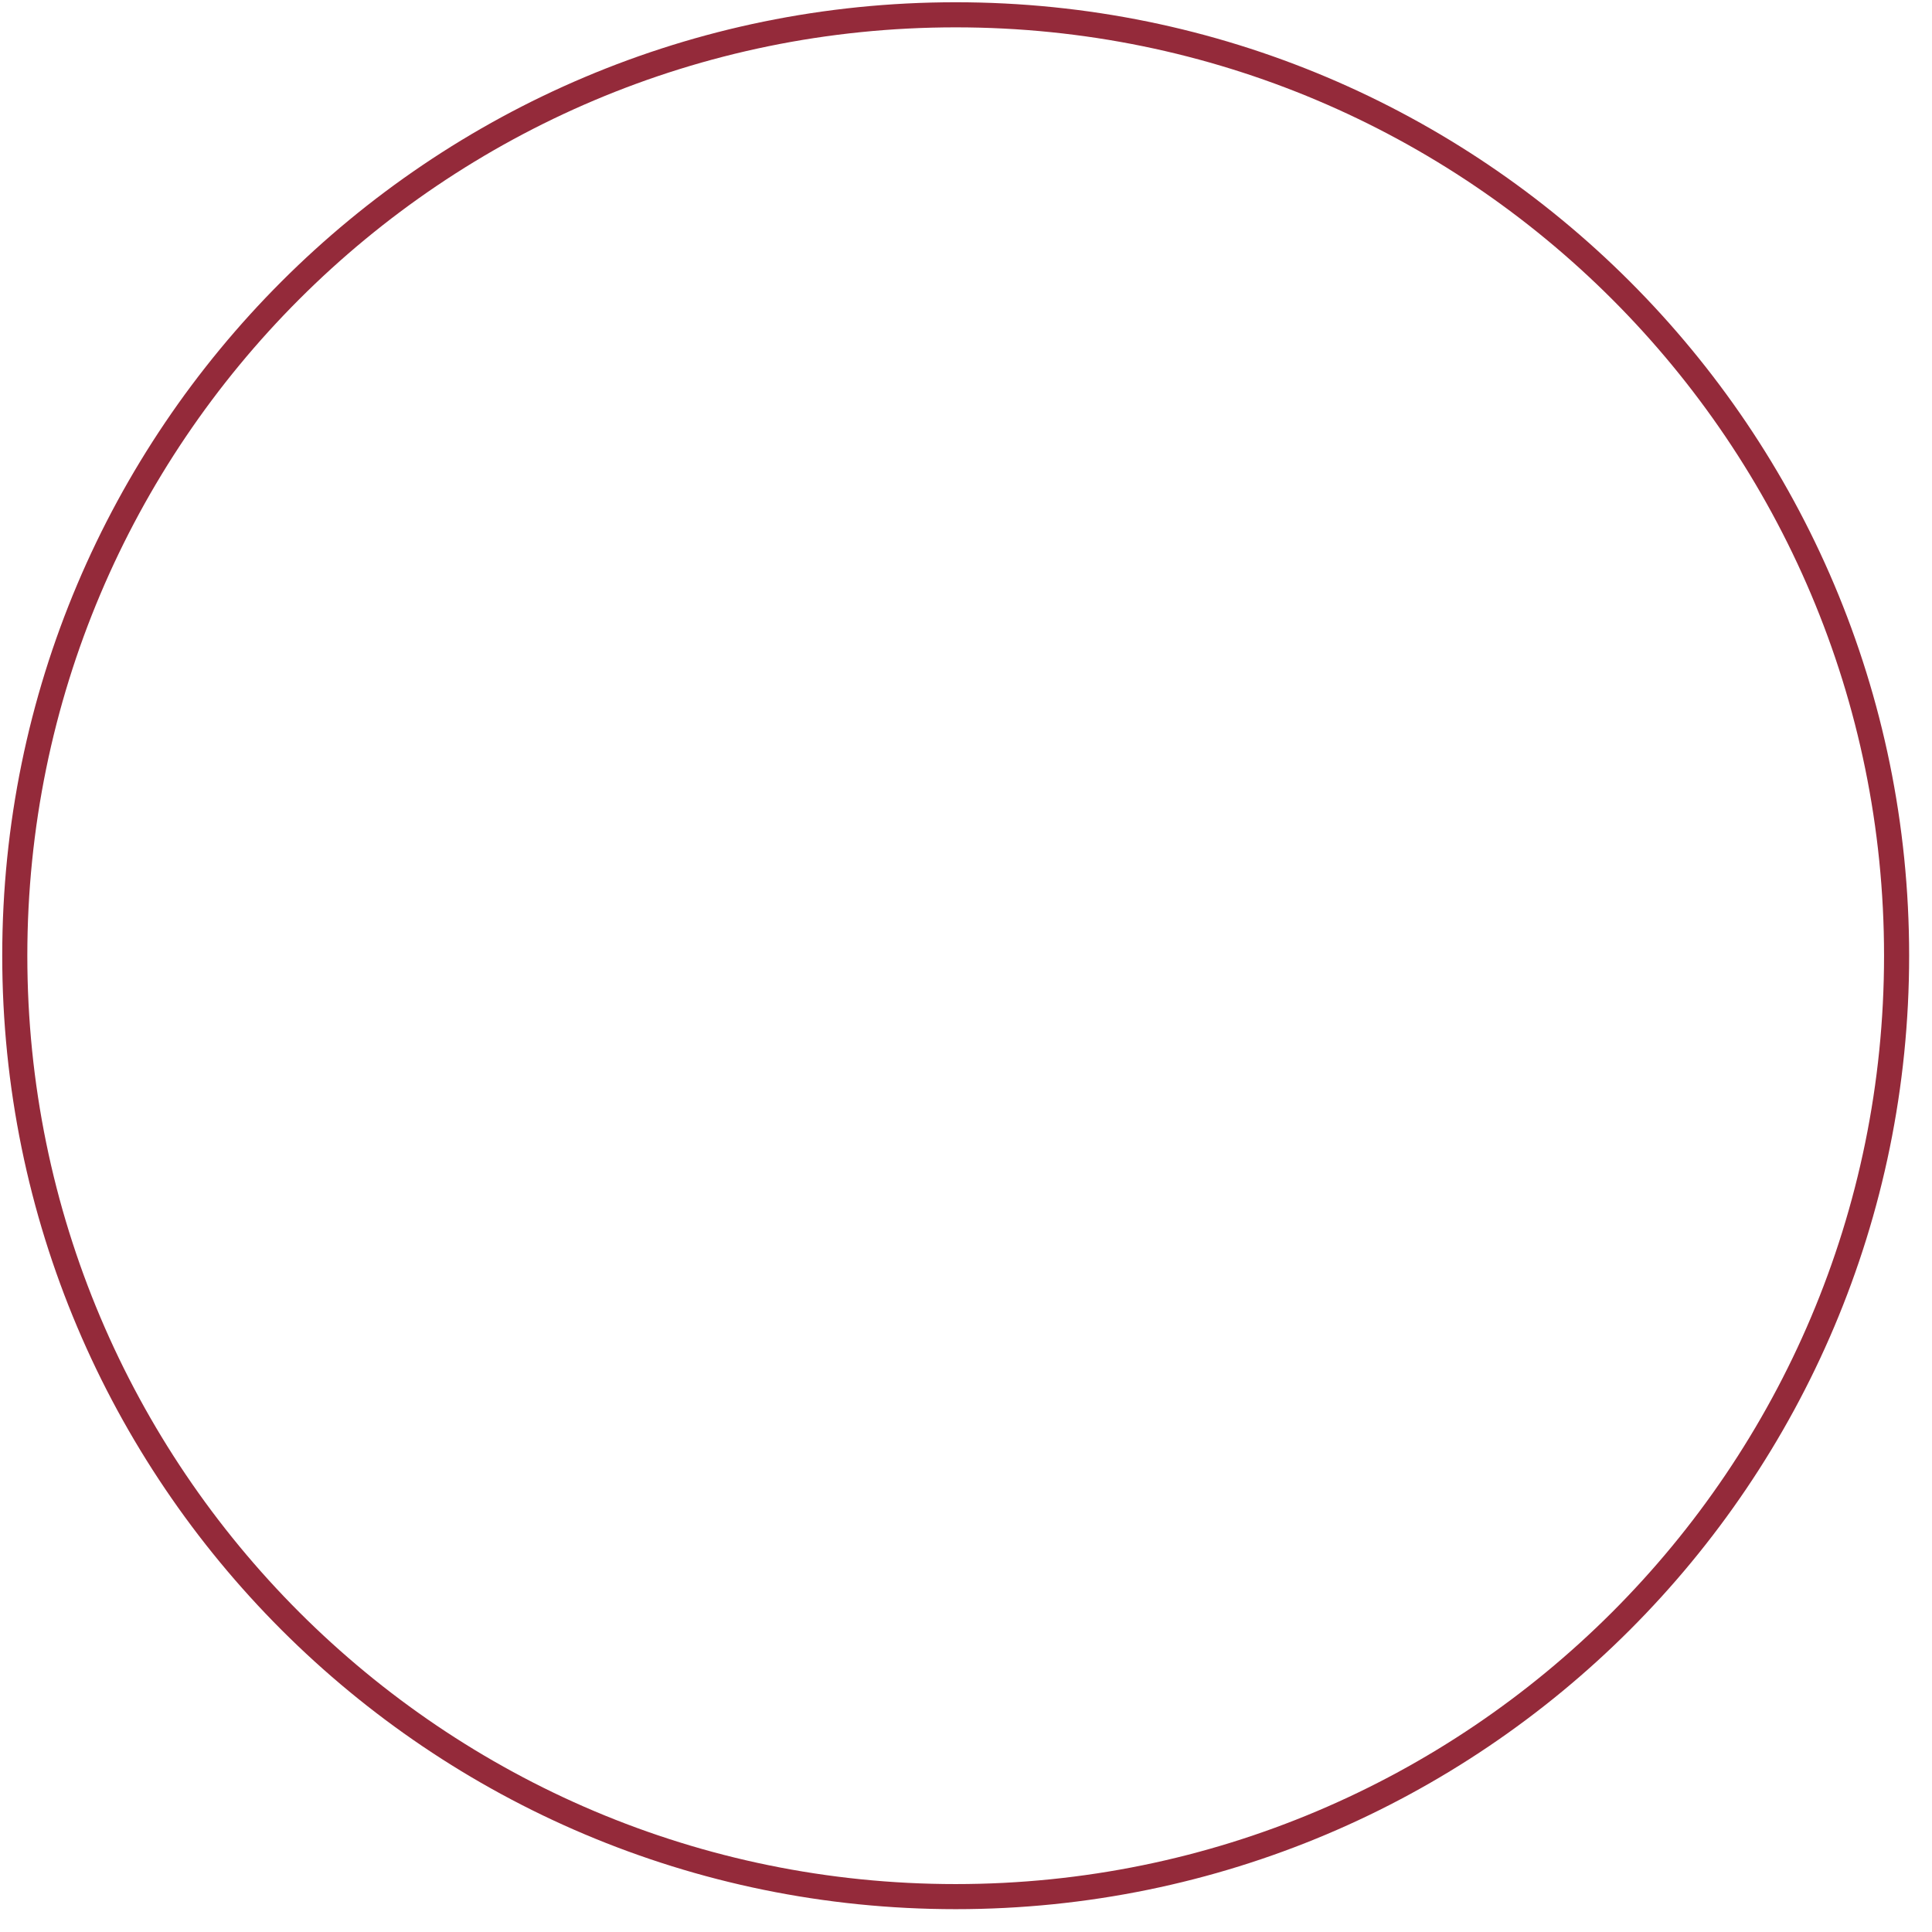 <?xml version="1.0" encoding="UTF-8"?> <svg xmlns="http://www.w3.org/2000/svg" width="77" height="77" viewBox="0 0 77 77" fill="none"> <path d="M38.089 75.59C58.8 75.59 75.589 58.801 75.589 38.09C75.589 17.379 58.8 0.59 38.089 0.59C17.379 0.59 0.589 17.379 0.589 38.09C0.589 58.801 17.379 75.59 38.089 75.59Z" stroke="#942A3A" stroke-miterlimit="10"></path> </svg> 